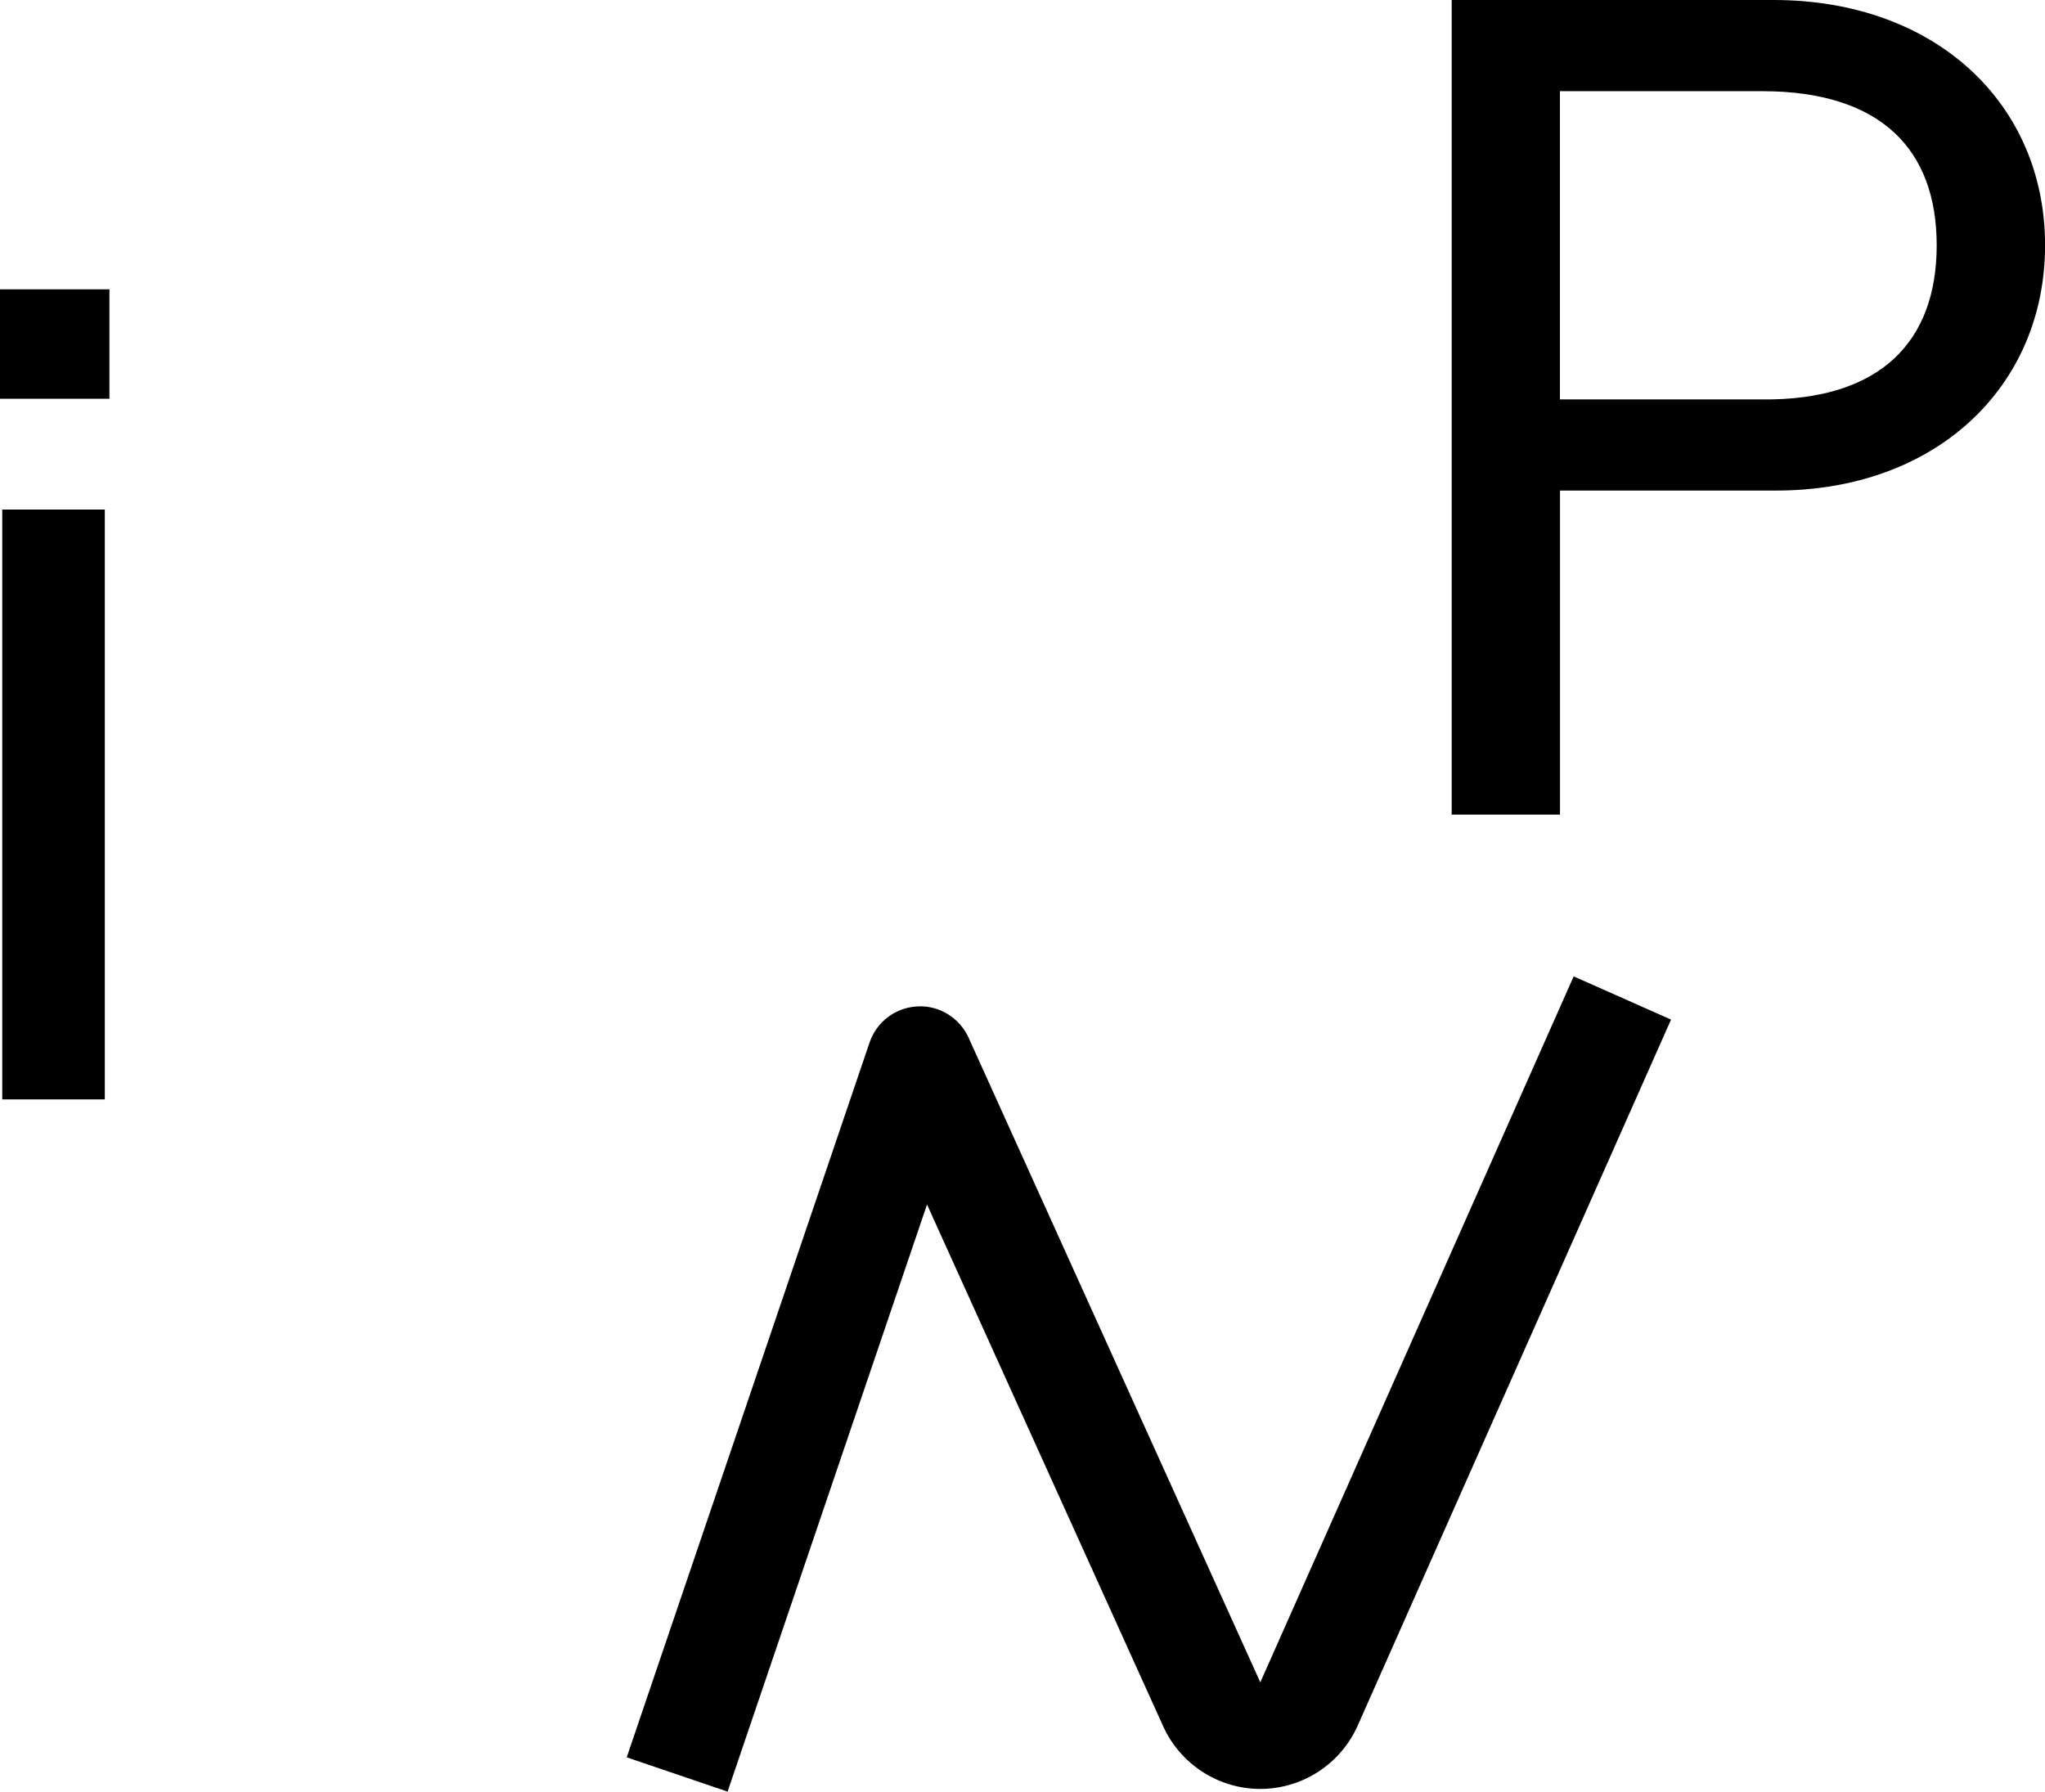<?xml version="1.0" encoding="UTF-8"?>
<svg id="Ebene_1" data-name="Ebene 1" xmlns="http://www.w3.org/2000/svg" viewBox="0 0 327.41 286.88">
  <defs>
    <style>
      .cls-1 {
        fill: #000000;
        stroke-width: 0px;
      }
    </style>
  </defs>
  <path class="cls-1" d="M282.11,63.95h-32.36V14.6h32.36c19.01,0,27.96,9.32,27.96,24.68s-8.95,24.86-27.96,24.68M232.42,0v130.44h17.34v-51.89h34.18c25.96.18,43.48-16.61,43.48-39.28S309.9,0,283.94,0"/>
  <path class="cls-1" d="M116.49,286.88l-16.15-5.49,38.88-114.46c1.13-3.32,4.16-5.61,7.66-5.78,3.46-.2,6.74,1.81,8.19,5l46.71,103.23,50.17-113.04,15.59,6.92-50.17,113.05c-2.72,6.13-8.82,10.12-15.54,10.14h-.05c-6.69,0-12.79-3.94-15.55-10.03l-37.81-83.55-31.93,94.01Z"/>
  <path class="cls-1" d="M.36,176.04h16.42v-94.45H.36v94.45ZM0,63.85h17.52v-17.52H0v17.52Z"/>
</svg>